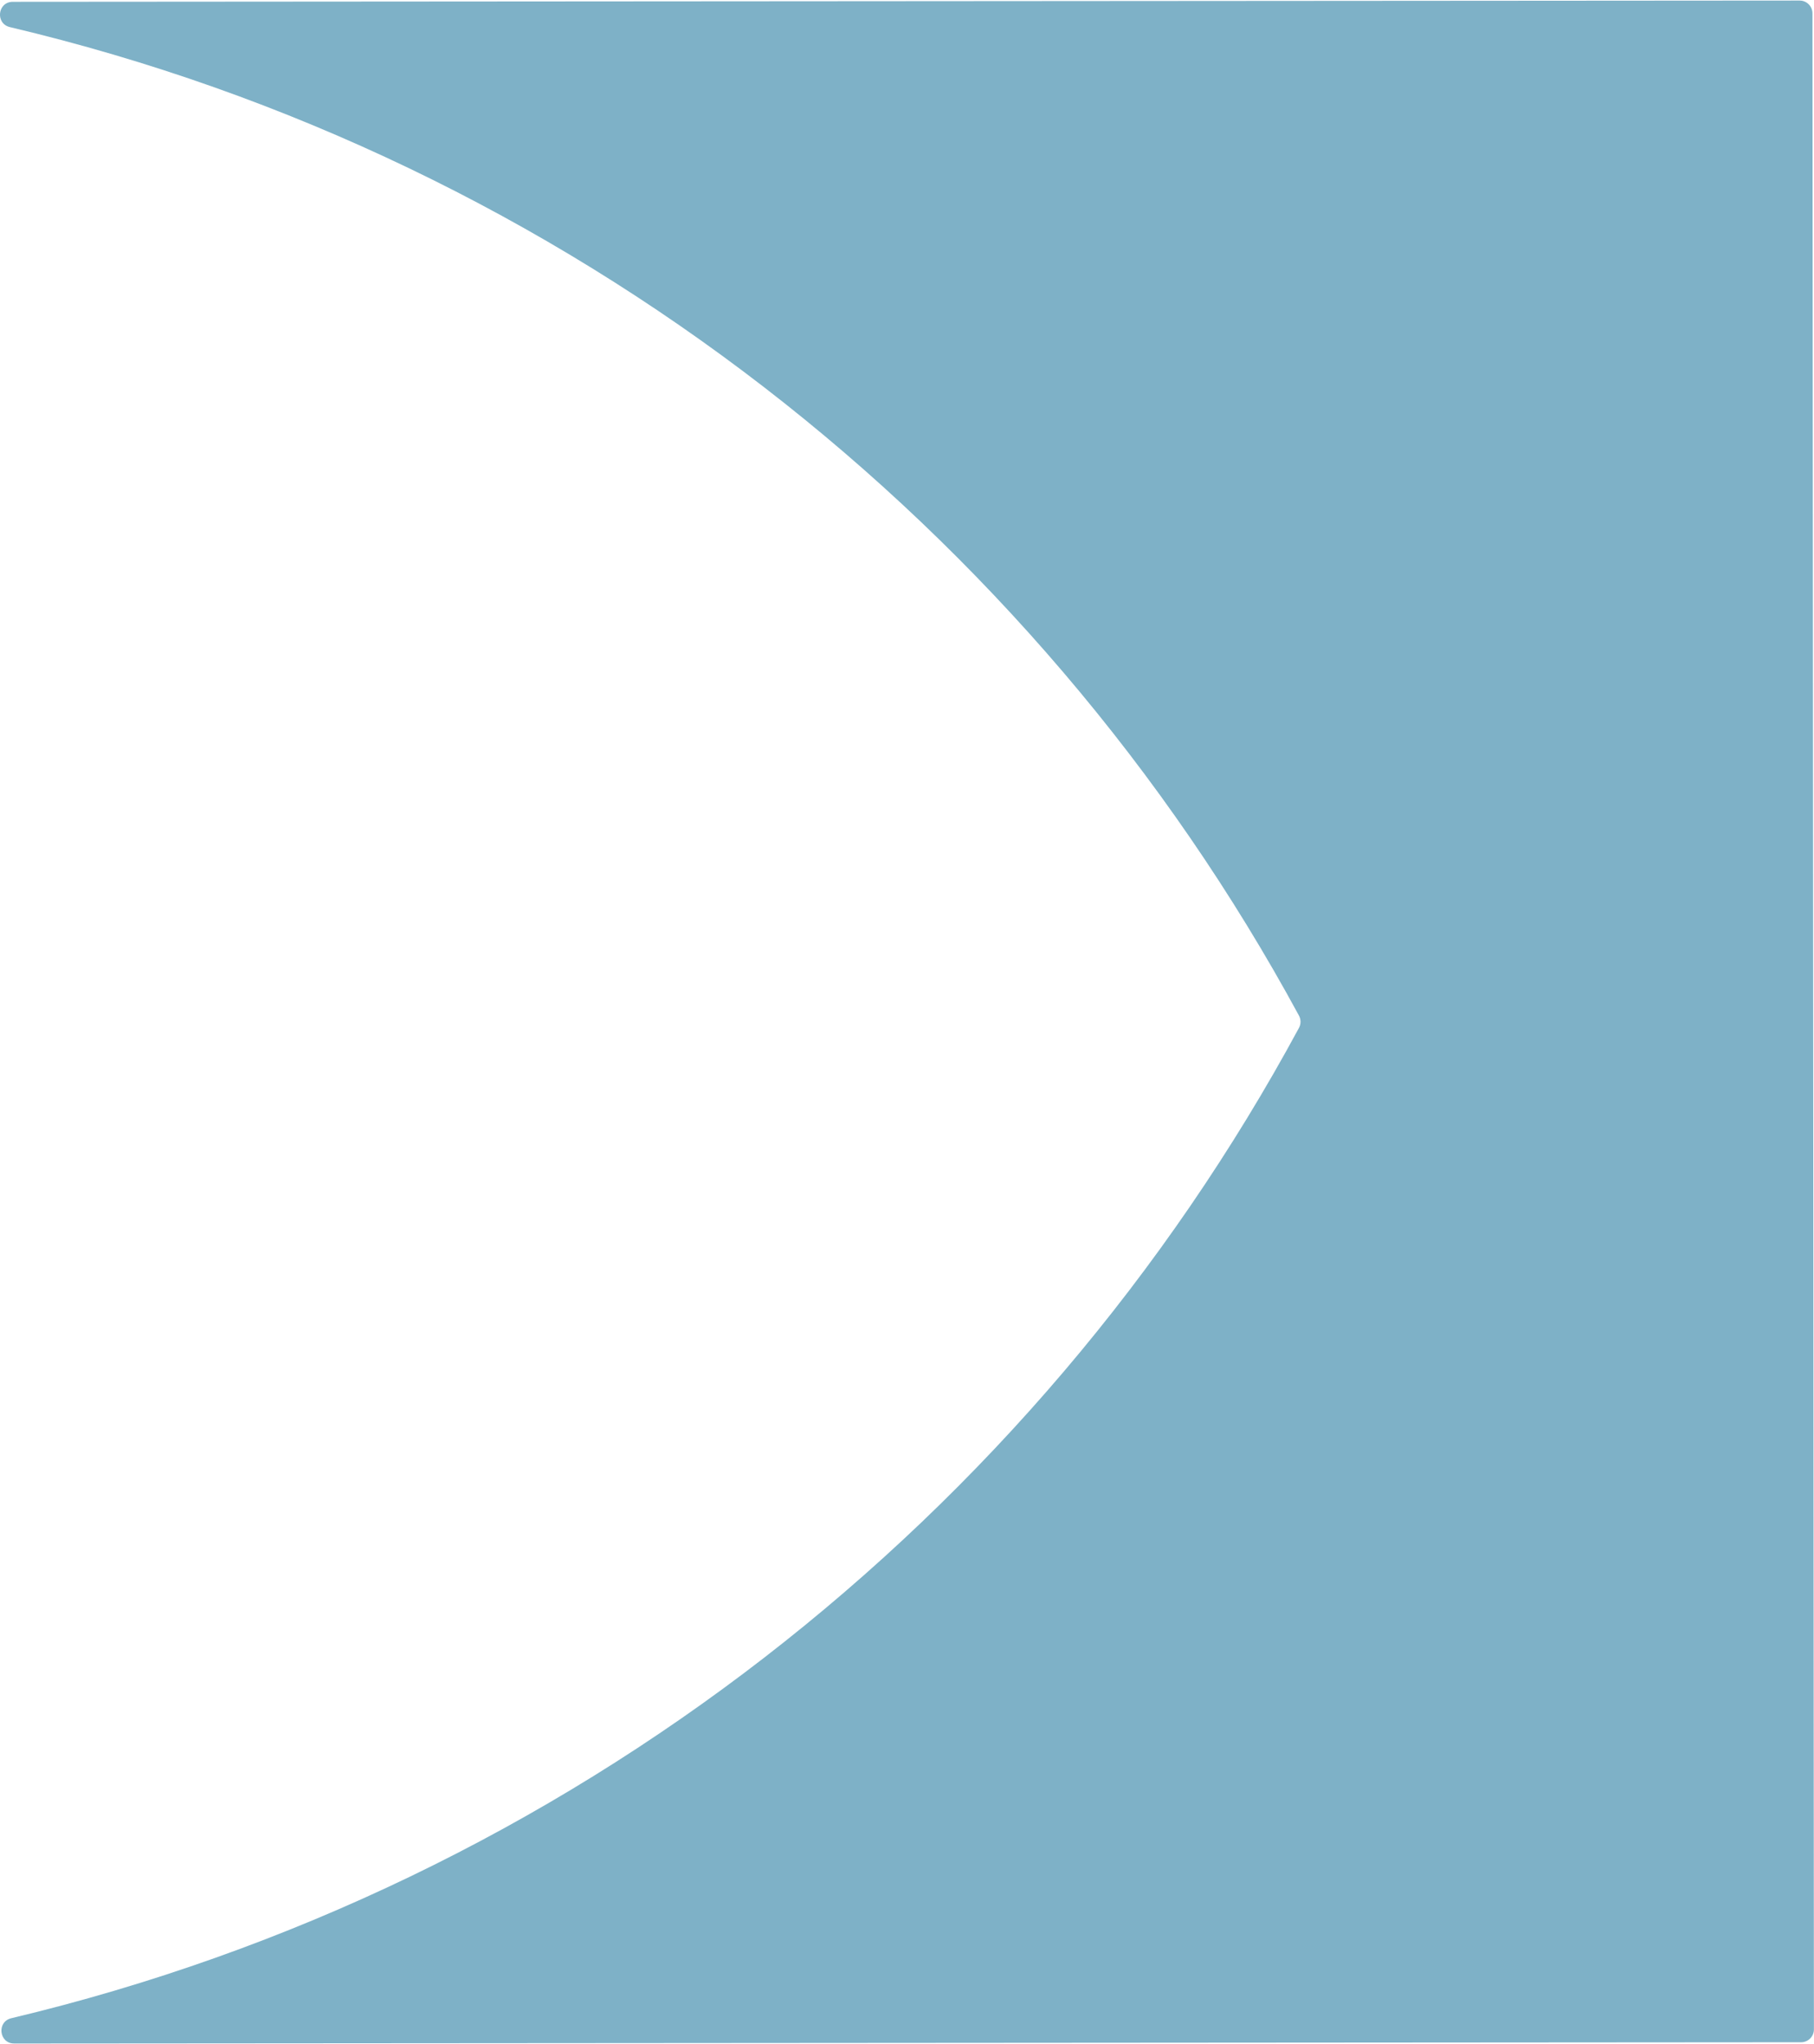 <svg xmlns="http://www.w3.org/2000/svg" width="957" height="1078" viewBox="0 0 957 1078"><path fill="#7eb1c7" d="m949.44 1077.42-942.68-.67c-3.73 0-6.76-3.03-6.76-6.76l.77-1063.23c0-3.73 3.03-6.76 6.76-6.76l942.68.67c8.04 0 9.34 11.49 1.51 13.34-293.73 69.48-539.72 262.53-680.05 521.31-1.09 2.02-1.1 4.47 0 6.49 139.95 258.98 385.66 452.38 679.31 522.27 7.82 1.86 6.51 13.34-1.53 13.34z" transform="matrix(-1 0 0 1 956.953 .29)"></path></svg>